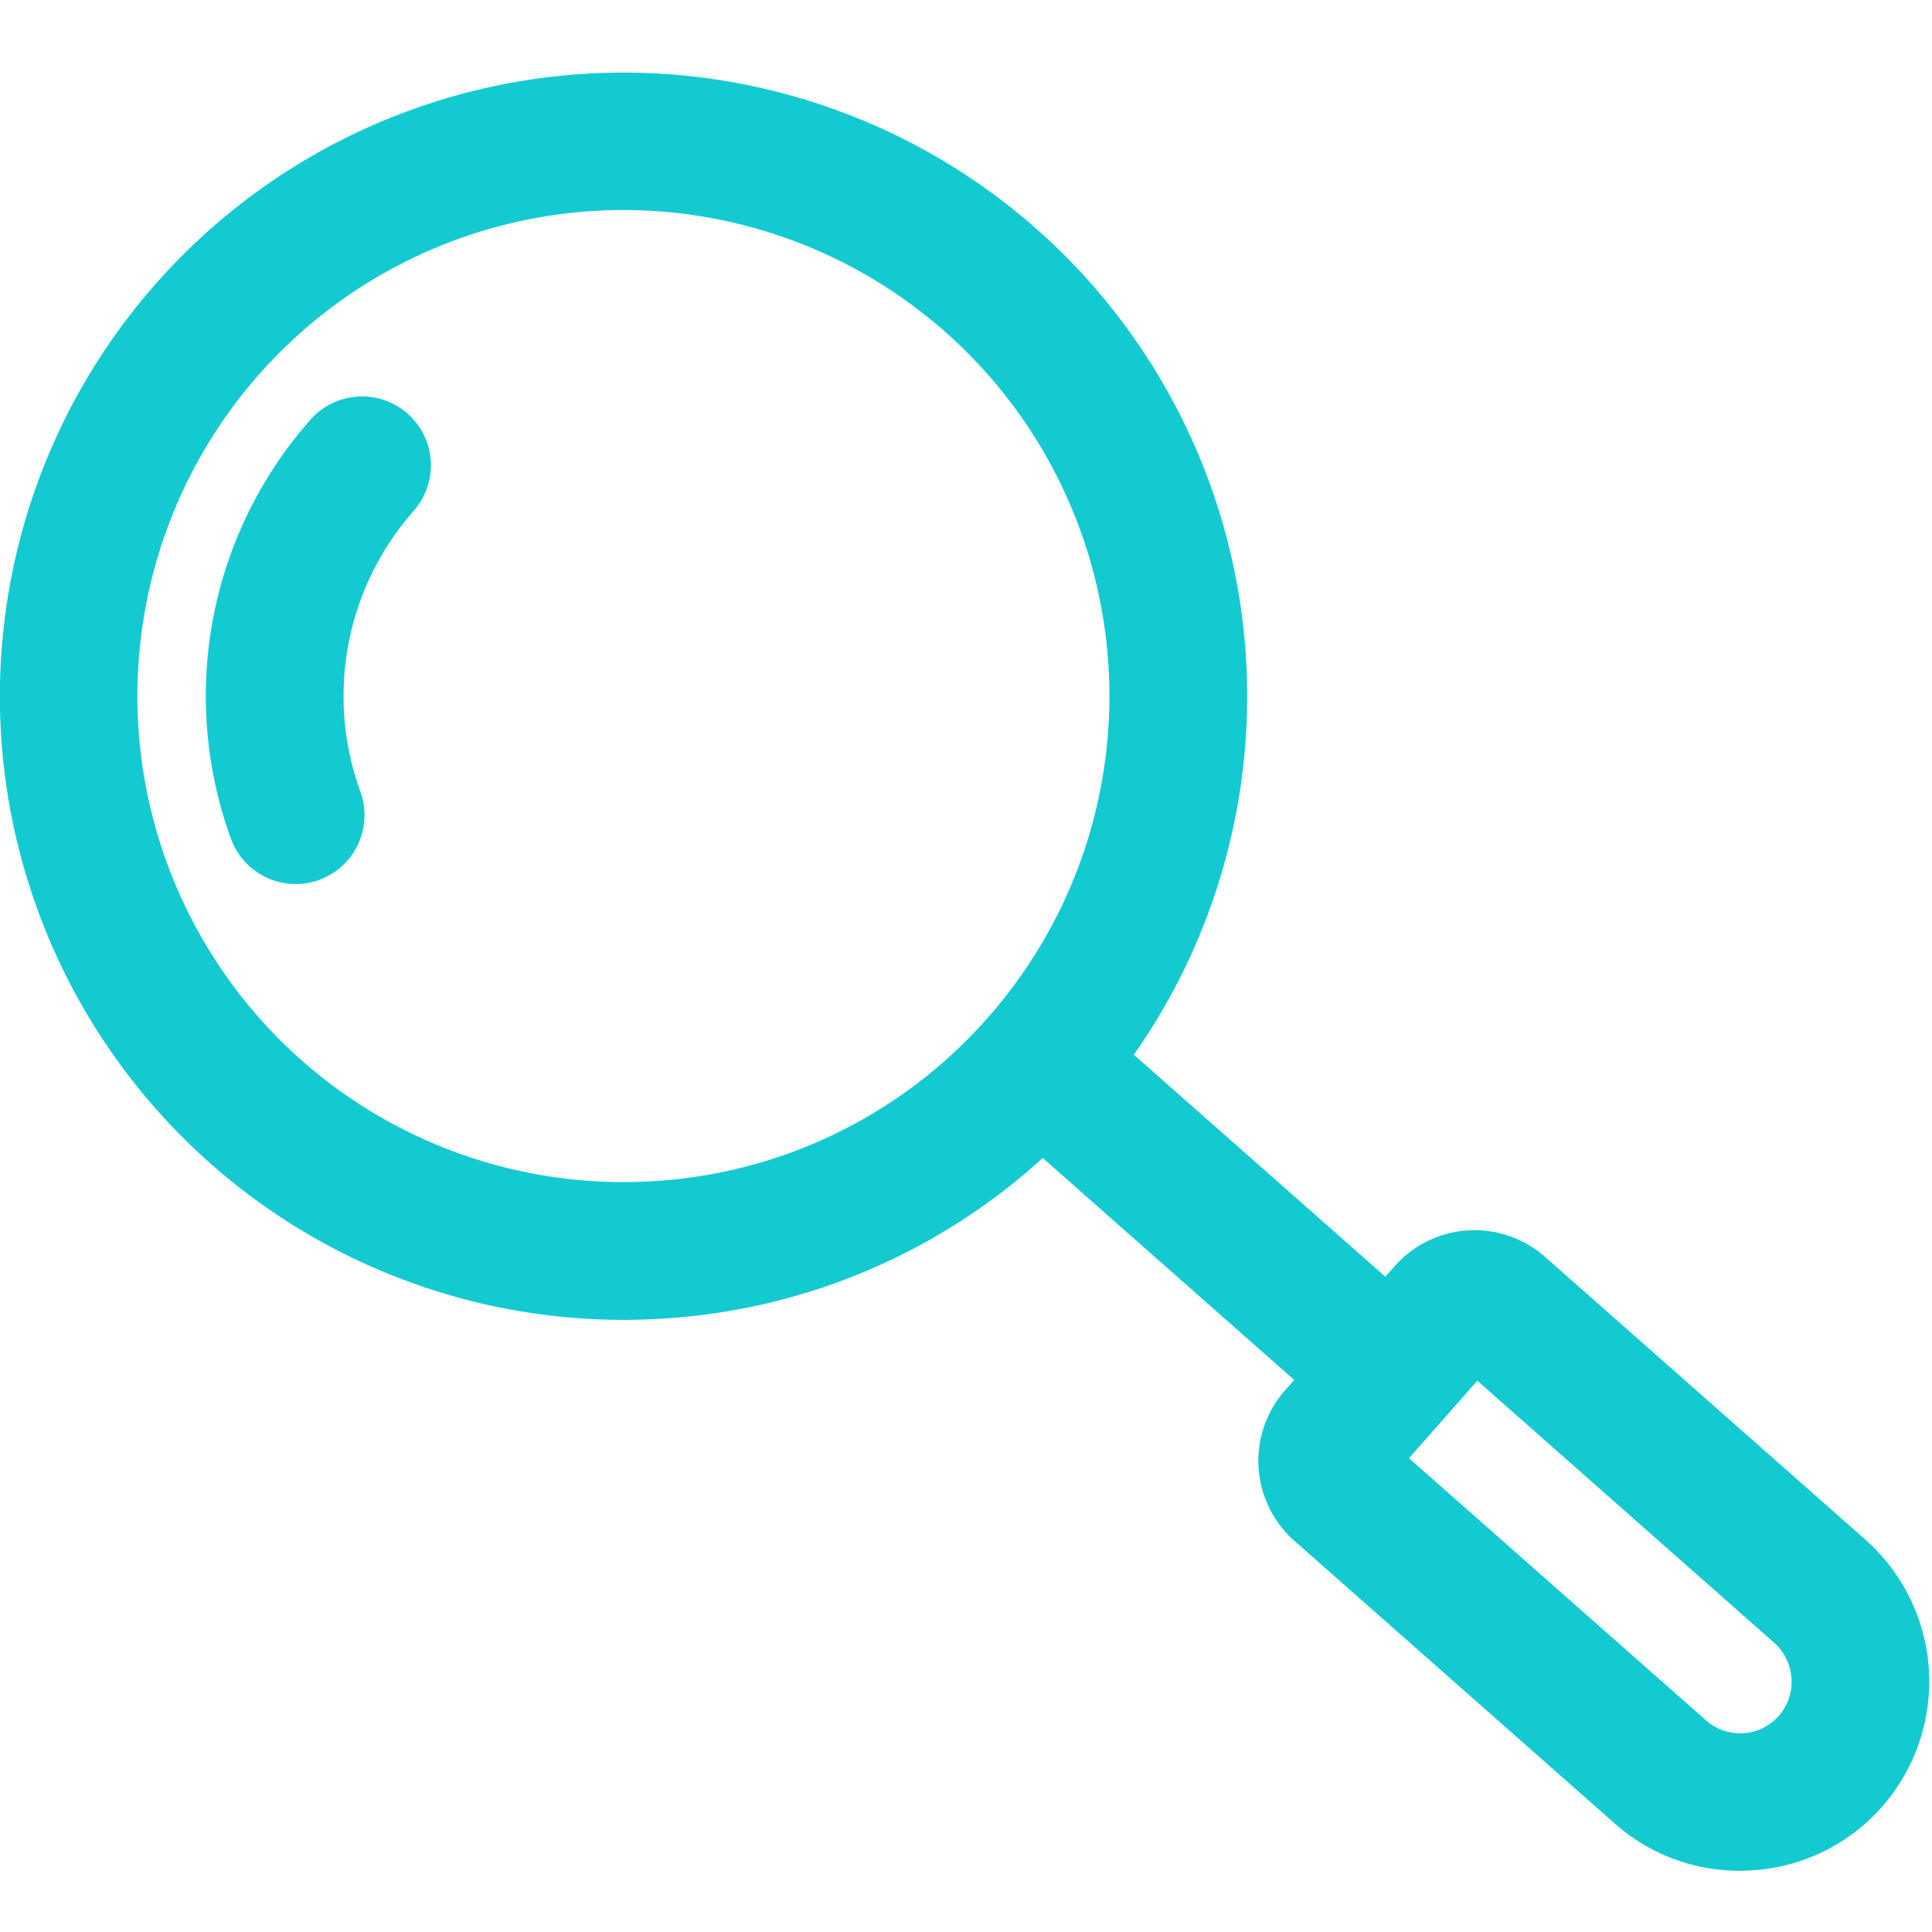 <svg xmlns="http://www.w3.org/2000/svg" width="64" height="64" viewBox="0 0 64 64"><g id="Group_27" data-name="Group 27" transform="translate(-230 -1543)"><rect id="Rectangle_17" data-name="Rectangle 17" width="64" height="64" transform="translate(230 1543)" fill="none"/><path id="Path_36" data-name="Path 36" d="M151.463 96.708a9.268 9.268.0 00-1.764 9.3 2.281 2.281.0 11-4.289 1.555 13.828 13.828.0 012.633-13.877 2.281 2.281.0 113.421 3.019zm48.642 42.927a6.227 6.227.0 01-4.314 2.105q-.2.013-.4.013a6.218 6.218.0 01-4.14-1.565l-10.613-9.365a3.531 3.531.0 01-.311-4.98l.307-.348-8.332-7.353a20.5 20.5.0 01-12.6 5.322q-.66.041-1.316.041a20.659 20.659.0 1116.935-8.784l8.332 7.353.307-.348a3.531 3.531.0 014.98-.311l10.612 9.366a6.285 6.285.0 01.553 8.854zm-29.622-26.141a16.1 16.1.0 10-11.069 5.415 16 16 0 0011.069-5.415zm26.62 21.884a1.7 1.7.0 00-.57-1.177L186.7 125.52l-2.264 2.567 9.836 8.681a1.705 1.705.0 002.835-1.39z" transform="translate(92.239 1463.218)" fill="#14cad1"/></g></svg>